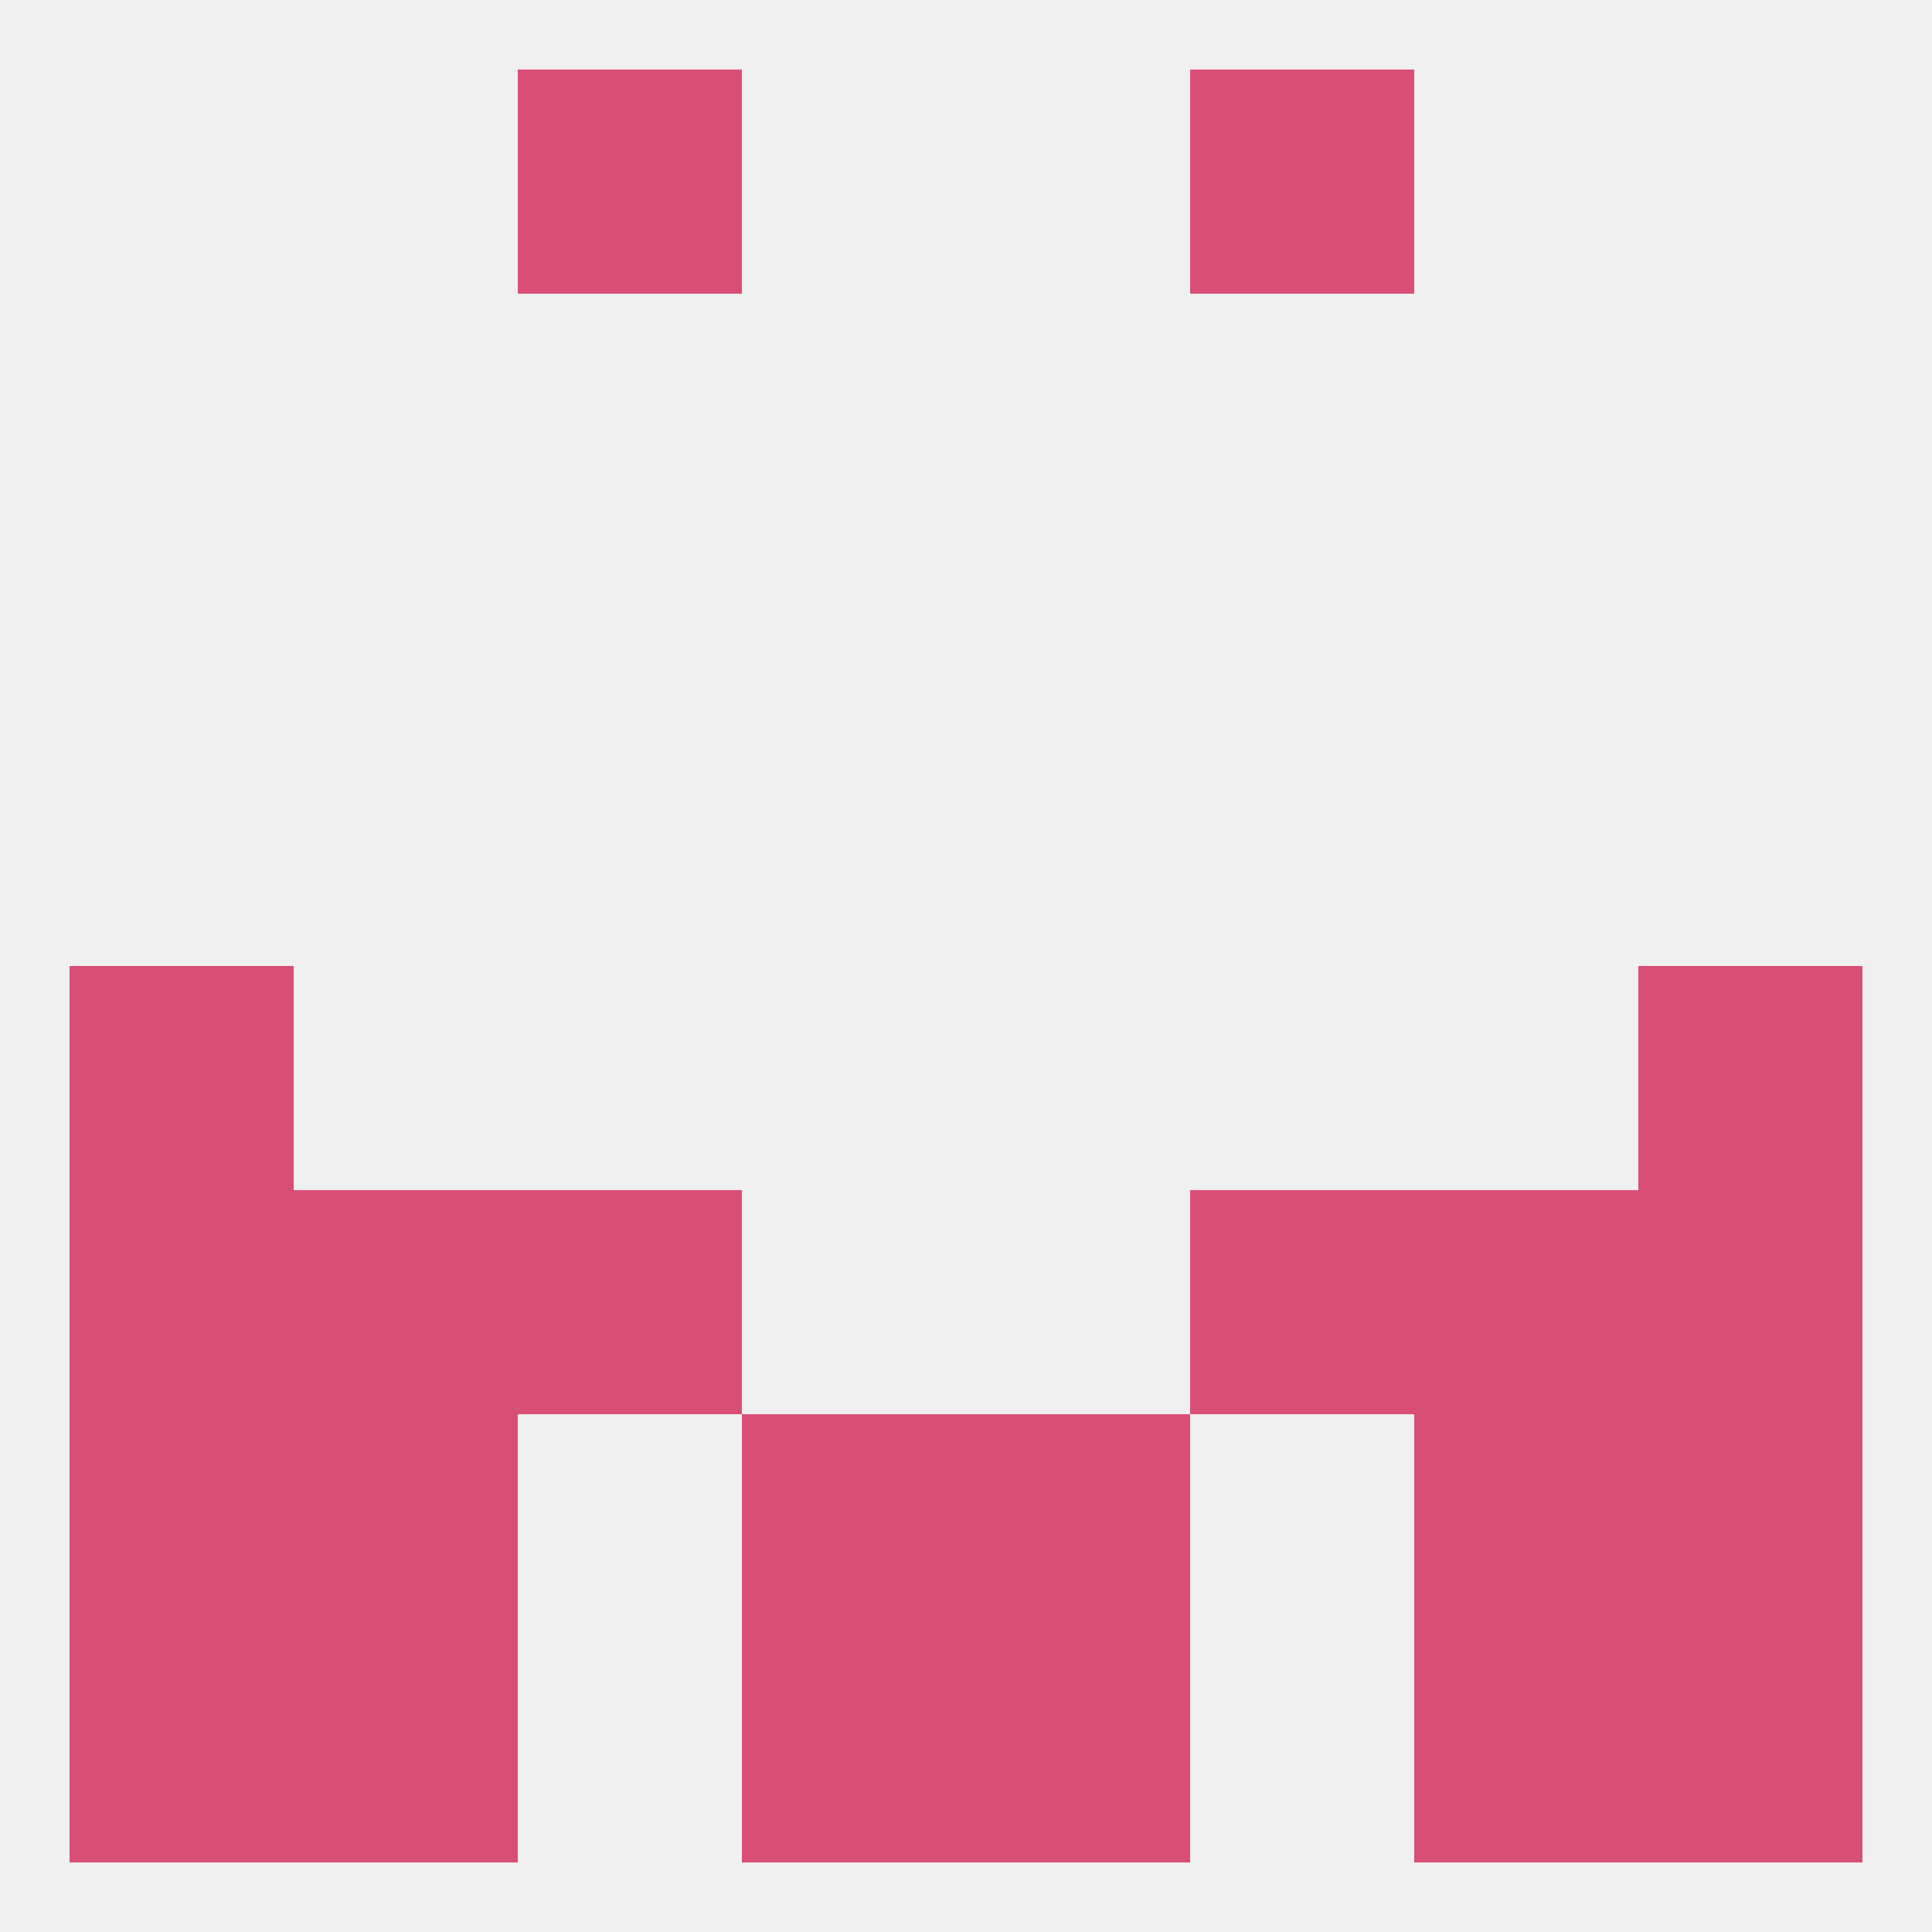 
<!--   <?xml version="1.0"?> -->
<svg version="1.1" baseprofile="full" xmlns="http://www.w3.org/2000/svg" xmlns:xlink="http://www.w3.org/1999/xlink" xmlns:ev="http://www.w3.org/2001/xml-events" width="250" height="250" viewBox="0 0 250 250" >
	<rect width="100%" height="100%" fill="rgba(240,240,240,255)"/>

	<rect x="9" y="125" width="29" height="29" fill="rgba(217,78,117,255)"/>
	<rect x="212" y="125" width="29" height="29" fill="rgba(217,78,117,255)"/>
	<rect x="9" y="154" width="29" height="29" fill="rgba(217,78,117,255)"/>
	<rect x="212" y="154" width="29" height="29" fill="rgba(217,78,117,255)"/>
	<rect x="38" y="154" width="29" height="29" fill="rgba(217,78,117,255)"/>
	<rect x="183" y="154" width="29" height="29" fill="rgba(217,78,117,255)"/>
	<rect x="67" y="154" width="29" height="29" fill="rgba(217,78,117,255)"/>
	<rect x="154" y="154" width="29" height="29" fill="rgba(217,78,117,255)"/>
	<rect x="212" y="183" width="29" height="29" fill="rgba(217,78,117,255)"/>
	<rect x="96" y="183" width="29" height="29" fill="rgba(217,78,117,255)"/>
	<rect x="125" y="183" width="29" height="29" fill="rgba(217,78,117,255)"/>
	<rect x="38" y="183" width="29" height="29" fill="rgba(217,78,117,255)"/>
	<rect x="183" y="183" width="29" height="29" fill="rgba(217,78,117,255)"/>
	<rect x="9" y="183" width="29" height="29" fill="rgba(217,78,117,255)"/>
	<rect x="9" y="212" width="29" height="29" fill="rgba(217,78,117,255)"/>
	<rect x="212" y="212" width="29" height="29" fill="rgba(217,78,117,255)"/>
	<rect x="96" y="212" width="29" height="29" fill="rgba(217,78,117,255)"/>
	<rect x="125" y="212" width="29" height="29" fill="rgba(217,78,117,255)"/>
	<rect x="38" y="212" width="29" height="29" fill="rgba(217,78,117,255)"/>
	<rect x="183" y="212" width="29" height="29" fill="rgba(217,78,117,255)"/>
	<rect x="154" y="9" width="29" height="29" fill="rgba(217,78,117,255)"/>
	<rect x="67" y="9" width="29" height="29" fill="rgba(217,78,117,255)"/>
</svg>